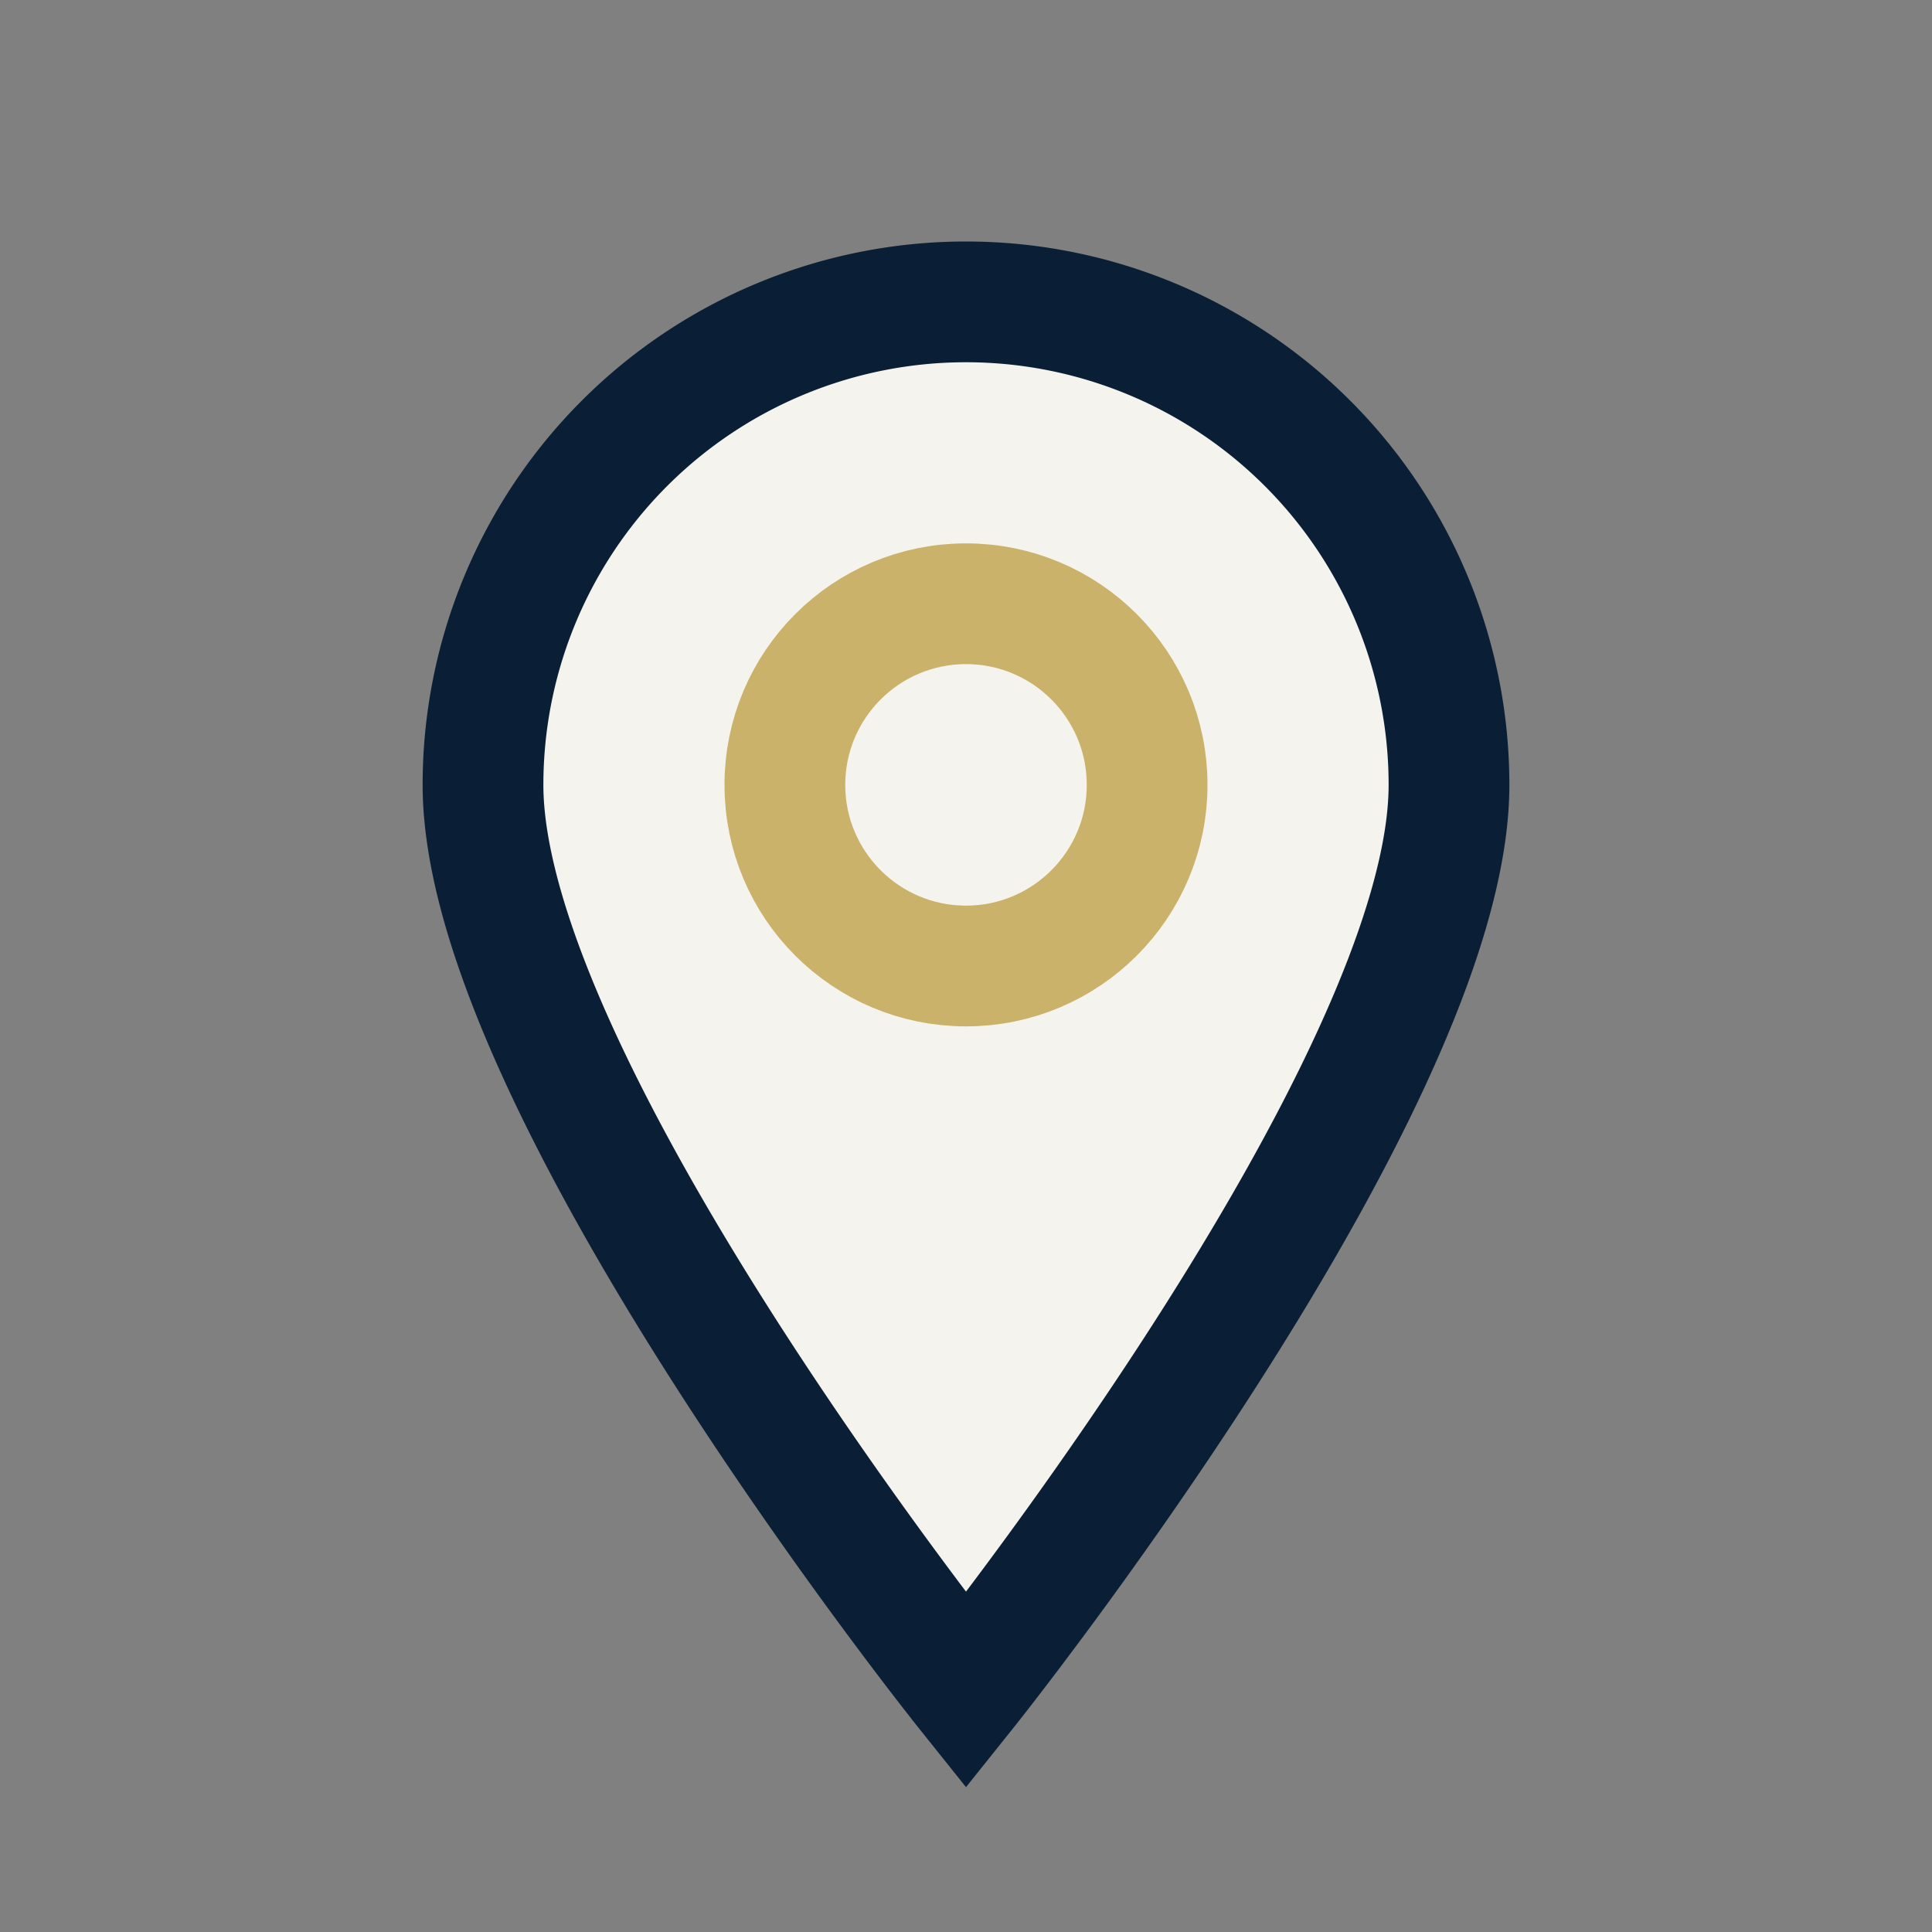 <?xml version="1.0" encoding="UTF-8"?>
<svg xmlns="http://www.w3.org/2000/svg" width="32" height="32" viewBox="0 0 32 32"><rect x="0" y="0" width="32" height="32" fill="#808080" stroke="none"/><path d="M16 28s-8-10-8-15a8 8 0 0 1 16 0c0 5-8 15-8 15z" fill="#F5F3EE" stroke="#0A1F36" stroke-width="2"/><circle cx="16" cy="13" r="3" fill="none" stroke="#CBB26A" stroke-width="2"/></svg>